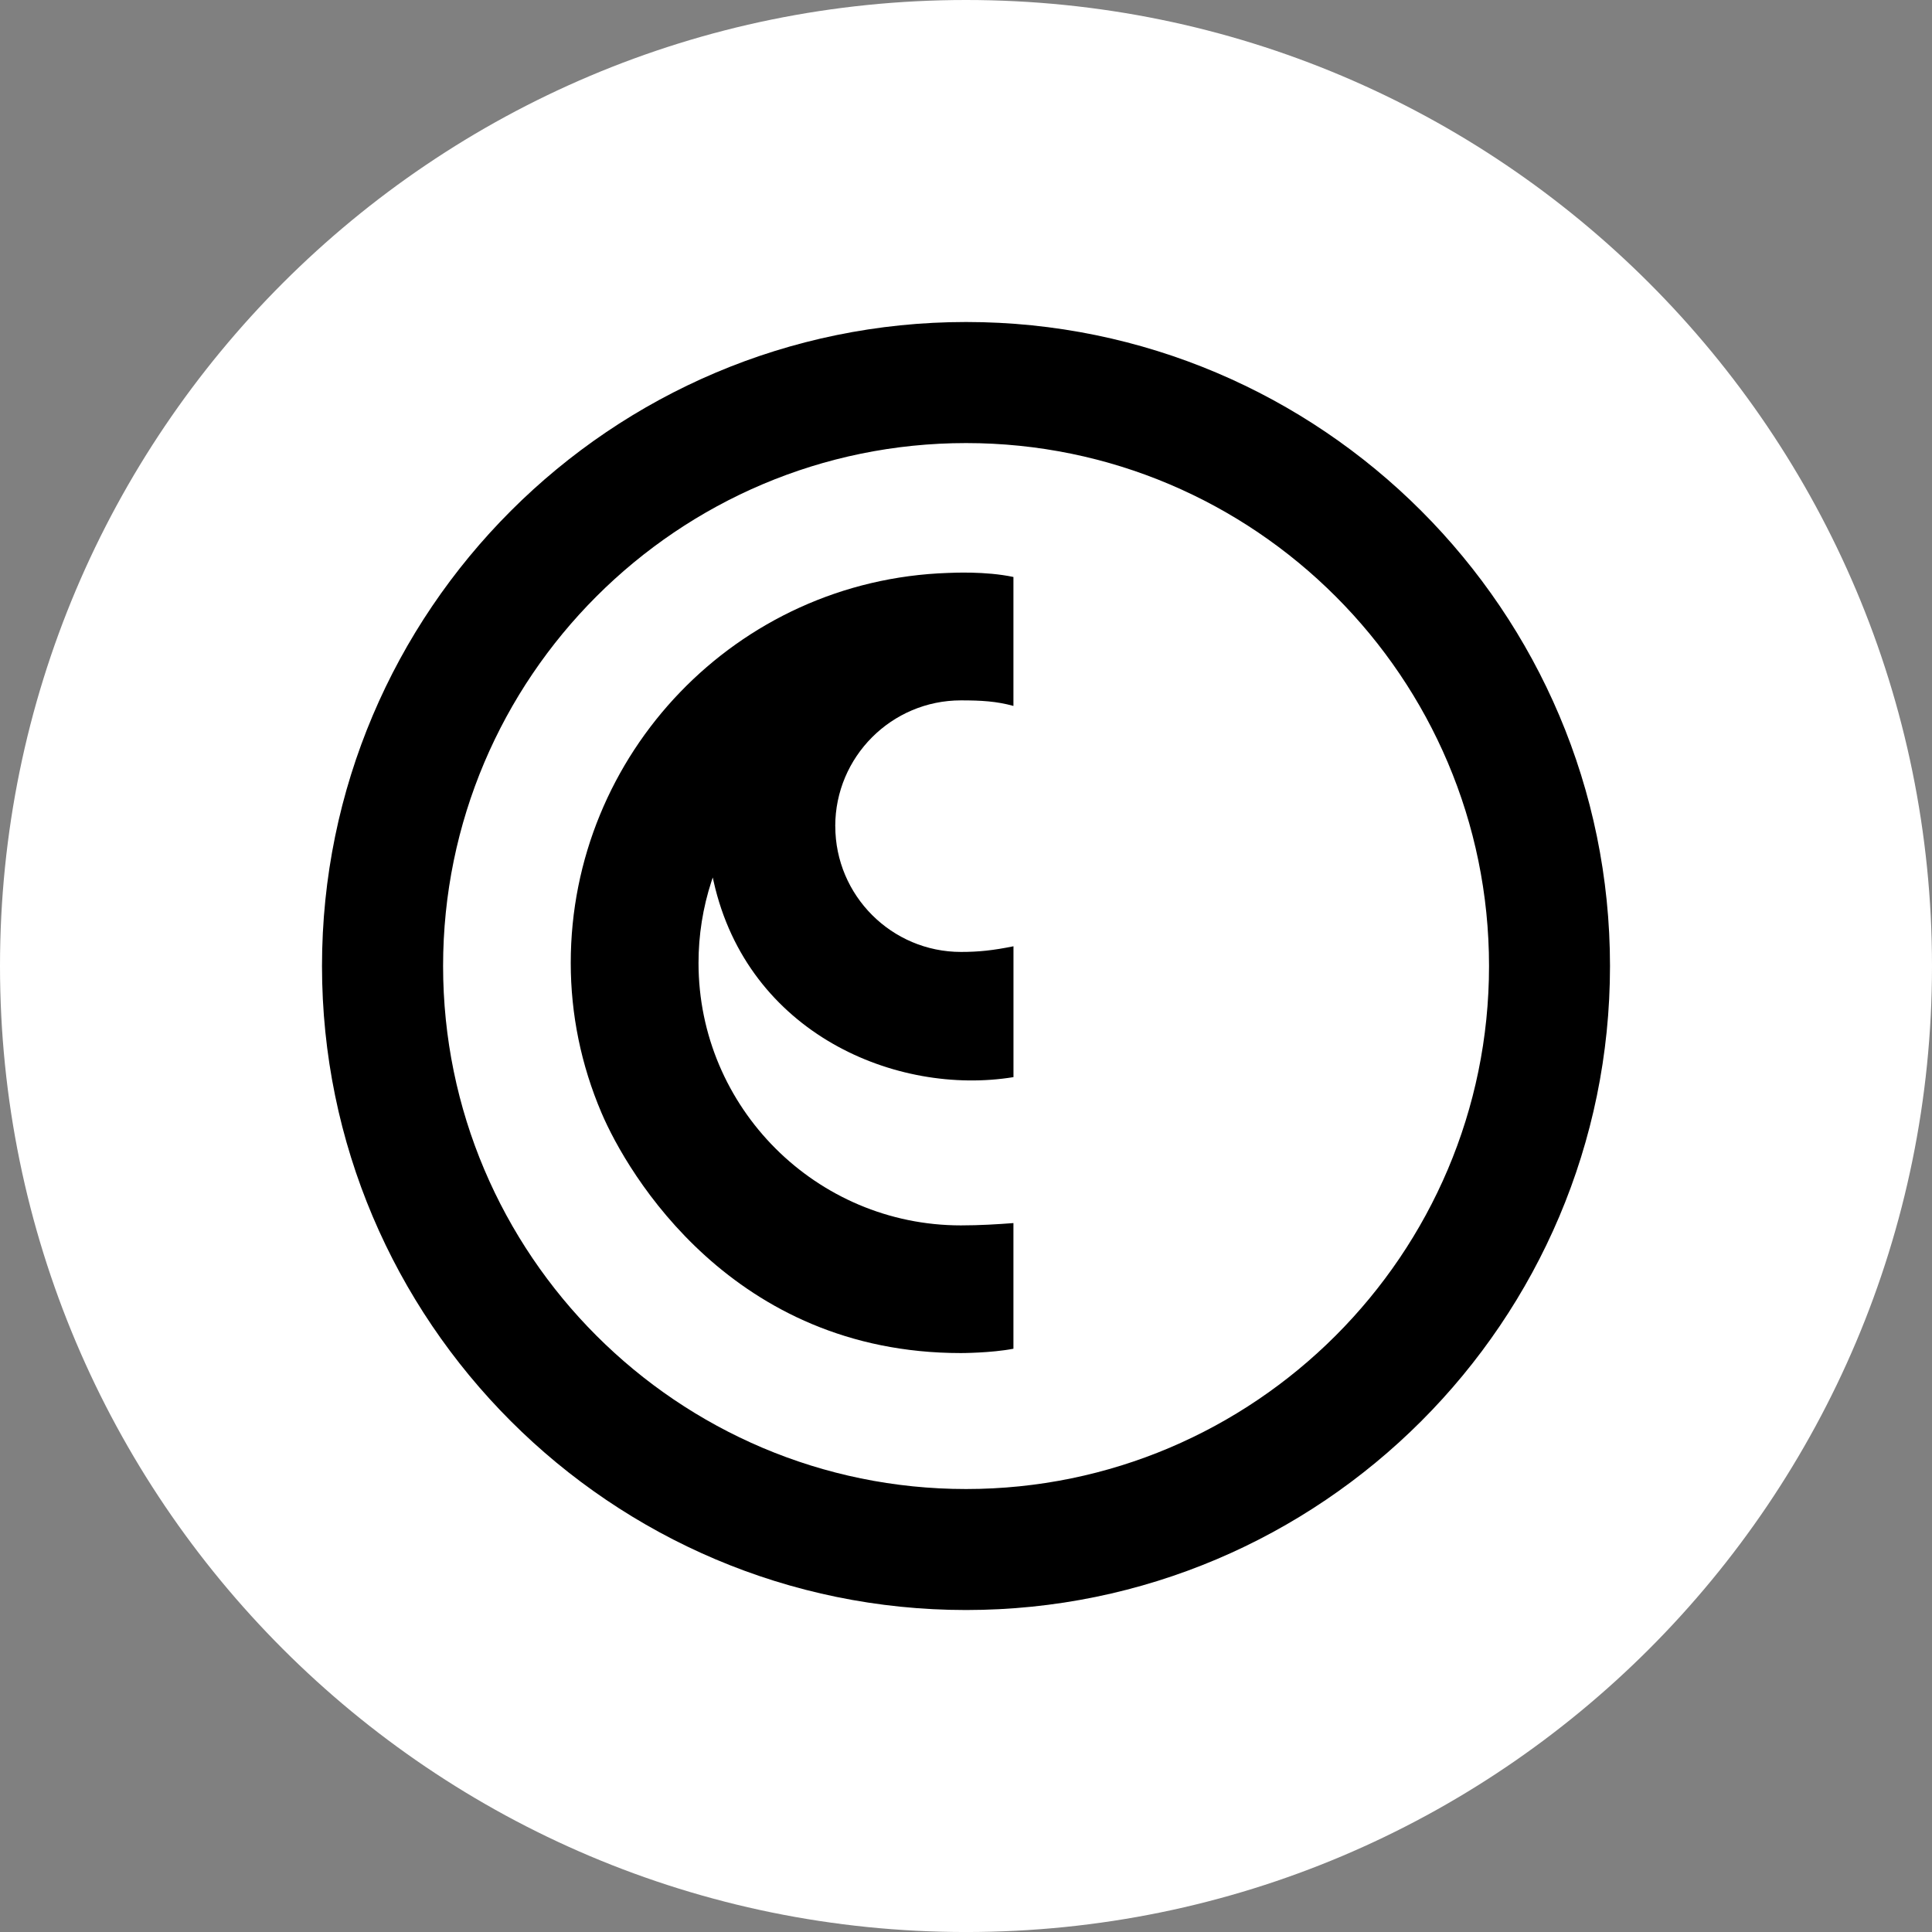 <svg width="96" height="96" viewBox="0 0 96 96" fill="none" xmlns="http://www.w3.org/2000/svg">
<rect x="0" y="0" width="96" height="96" fill="#808080" stroke="none"/>
<path d="M0 48.001C0 21.491 21.49 0 48 0C74.51 0 96 21.491 96 48.001C96 74.51 74.51 96.001 48 96.001C21.49 96.001 0 74.51 0 48.001Z" fill="white"/>
<path d="M47.102 28.469C47.337 28.462 48.956 28.374 50.357 28.67V35.077C49.514 34.845 48.76 34.801 47.748 34.801C44.304 34.802 41.503 37.604 41.503 41.051L41.505 41.053C41.505 44.498 44.307 47.301 47.752 47.301C48.63 47.301 49.341 47.226 50.359 47.02V53.522C44.547 54.469 37.155 51.362 35.461 43.803L35.416 43.602L35.351 43.797C34.926 45.101 34.709 46.465 34.709 47.848C34.709 55.039 40.56 60.889 47.748 60.889C48.685 60.889 49.593 60.832 50.357 60.774V67.018C49.233 67.233 47.748 67.233 47.748 67.233C36.412 67.233 31.184 58.341 29.887 55.294C28.873 52.912 28.36 50.406 28.36 47.844C28.36 37.474 36.592 28.82 47.102 28.469Z" fill="black"/>
<path fill-rule="evenodd" clip-rule="evenodd" d="M48.004 16C65.65 16.001 80 30.354 80 48.001C80 65.647 65.65 80 48.004 80.001C30.357 80.001 16 65.647 16 48.001C16 30.354 30.359 16 48.004 16ZM48.004 22.016C33.676 22.016 22.017 33.67 22.017 48.001C22.017 62.331 33.673 73.989 48.004 73.989C62.327 73.988 73.989 62.326 73.989 48.001C73.989 33.675 62.332 22.017 48.004 22.016Z" fill="black"/>
</svg>

